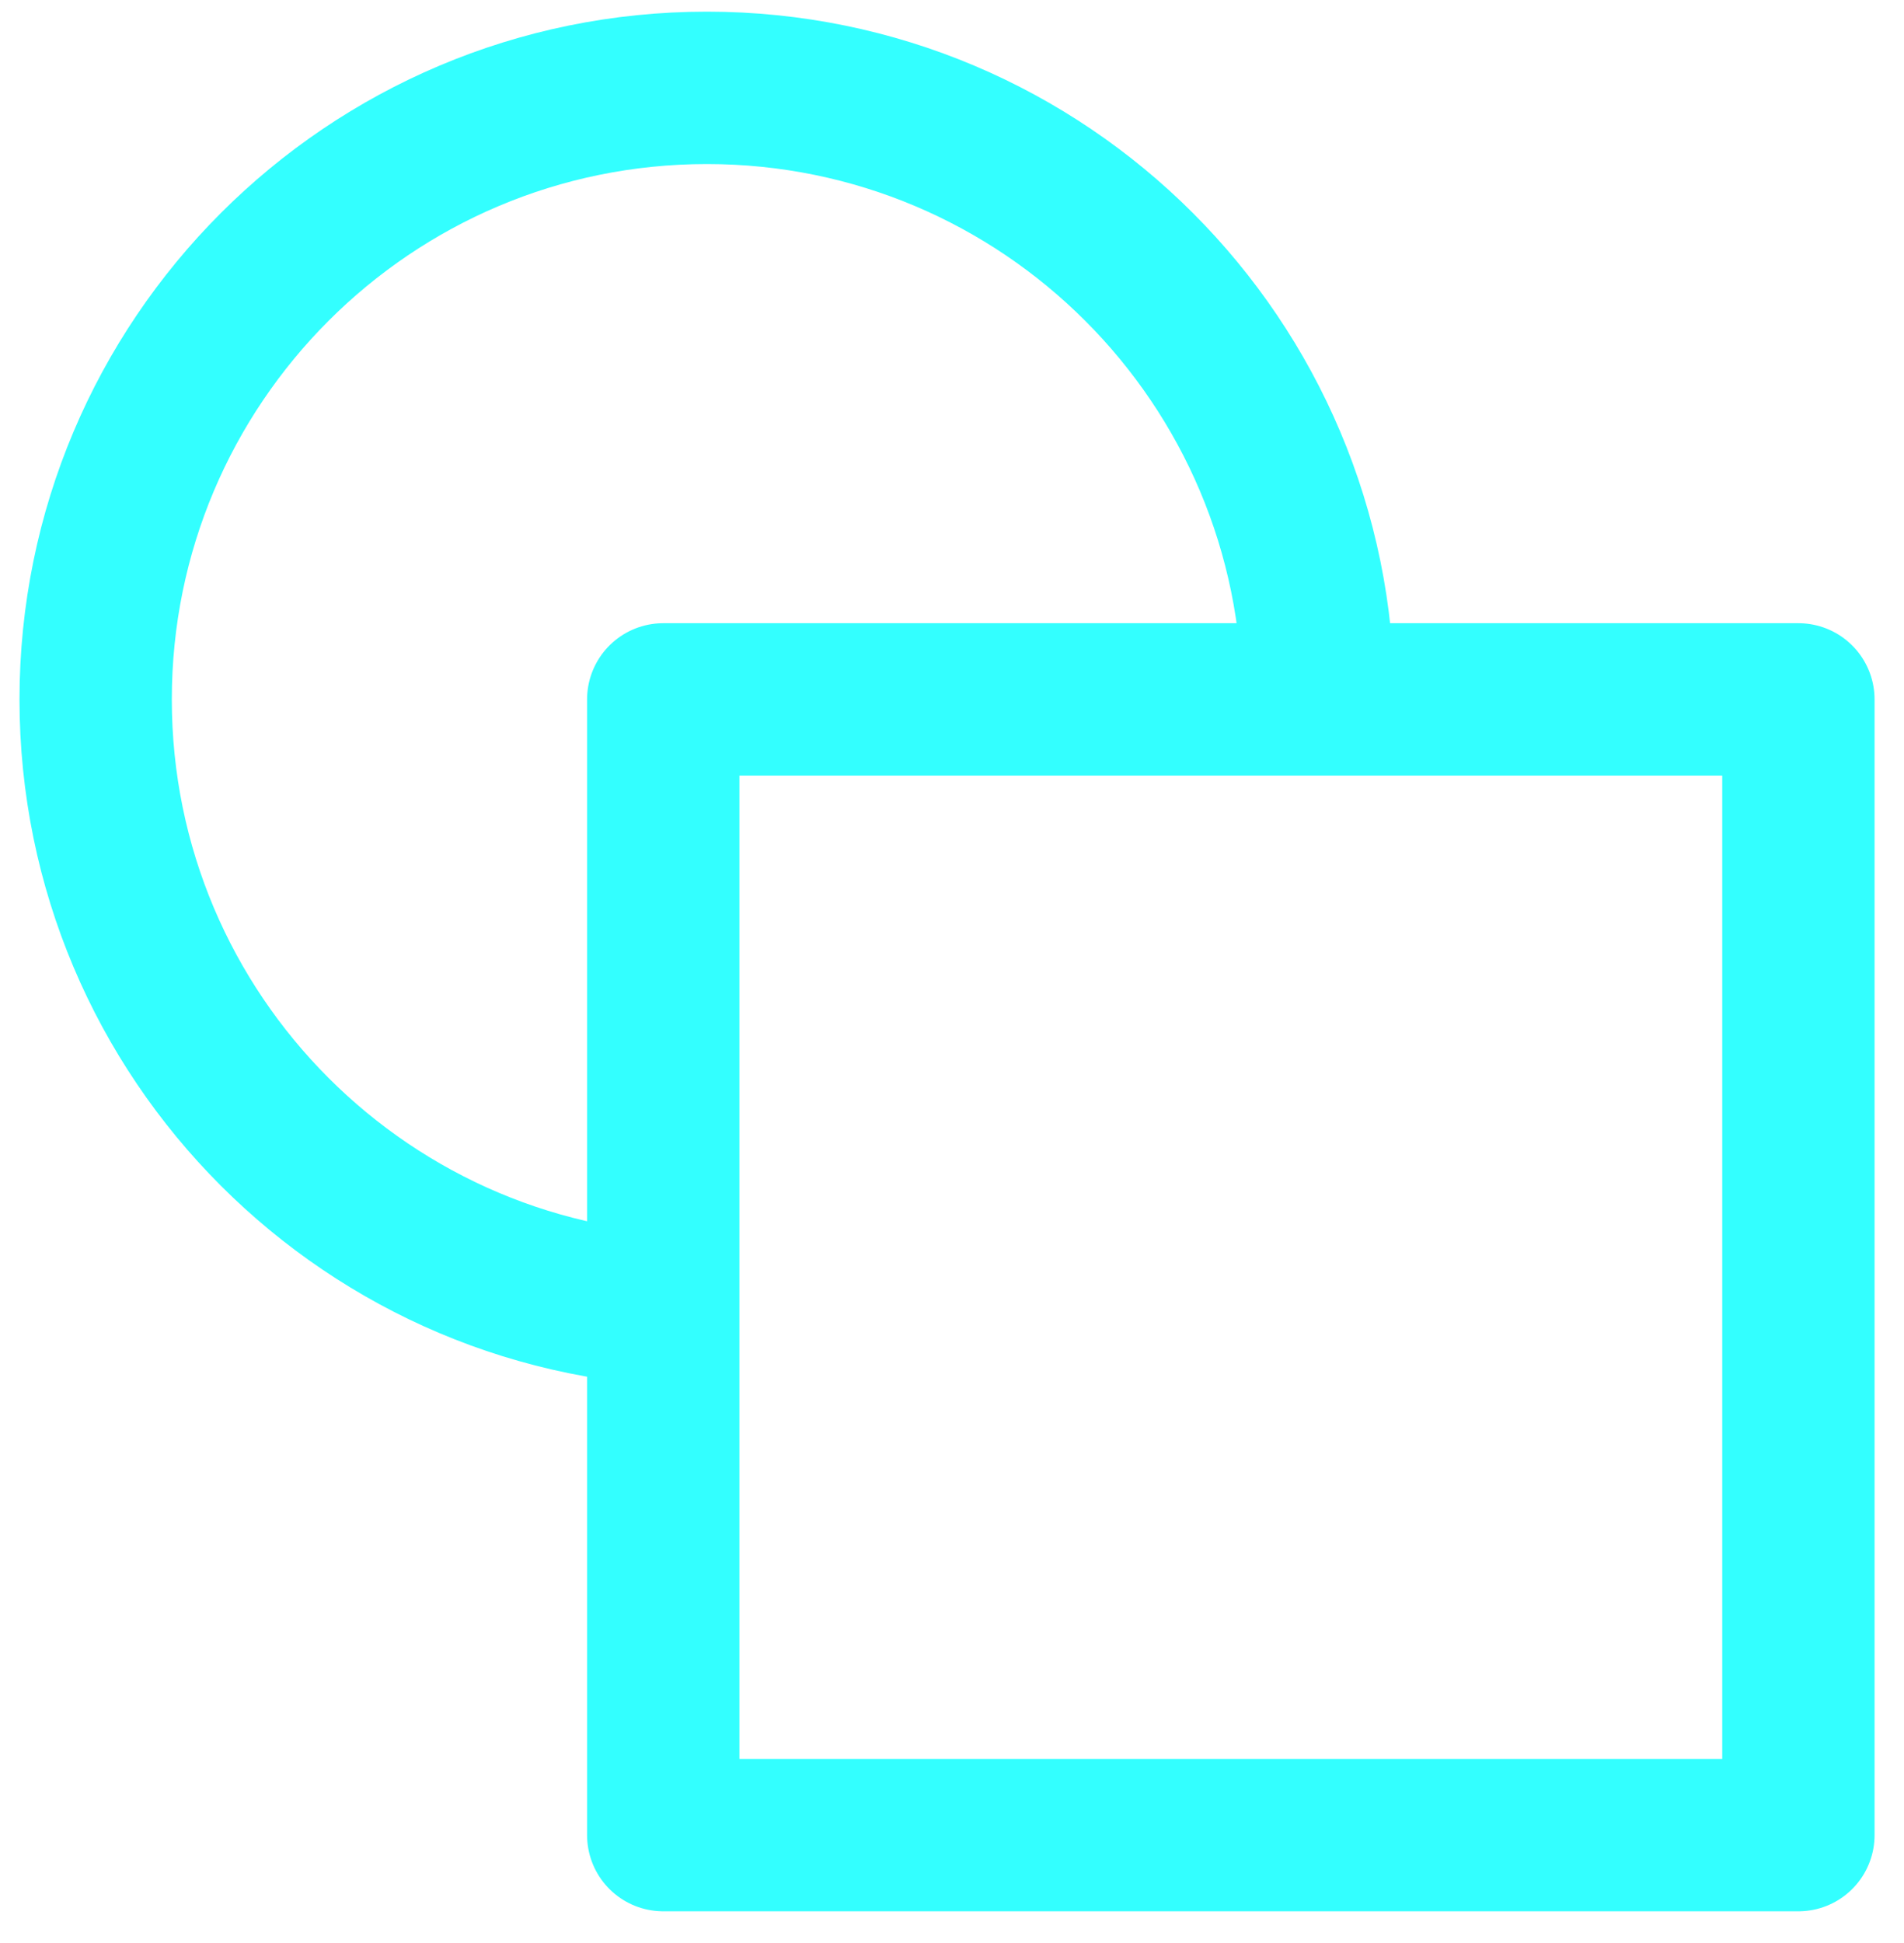 <svg width="50" height="51" viewBox="0 0 50 51" fill="none" xmlns="http://www.w3.org/2000/svg">
<path d="M18.563 34.409C9.698 34.409 2.512 27.223 2.512 18.358C2.512 9.492 9.698 2.306 18.563 2.306C27.428 2.306 34.615 9.492 34.615 18.358" stroke="#33FFFF" stroke-width="4" stroke-linejoin="round"/>
<path d="M47.227 18.358H17.417V48.168H47.227V18.358Z" stroke="#33FFFF" stroke-width="4" stroke-linejoin="round"/>
</svg>
